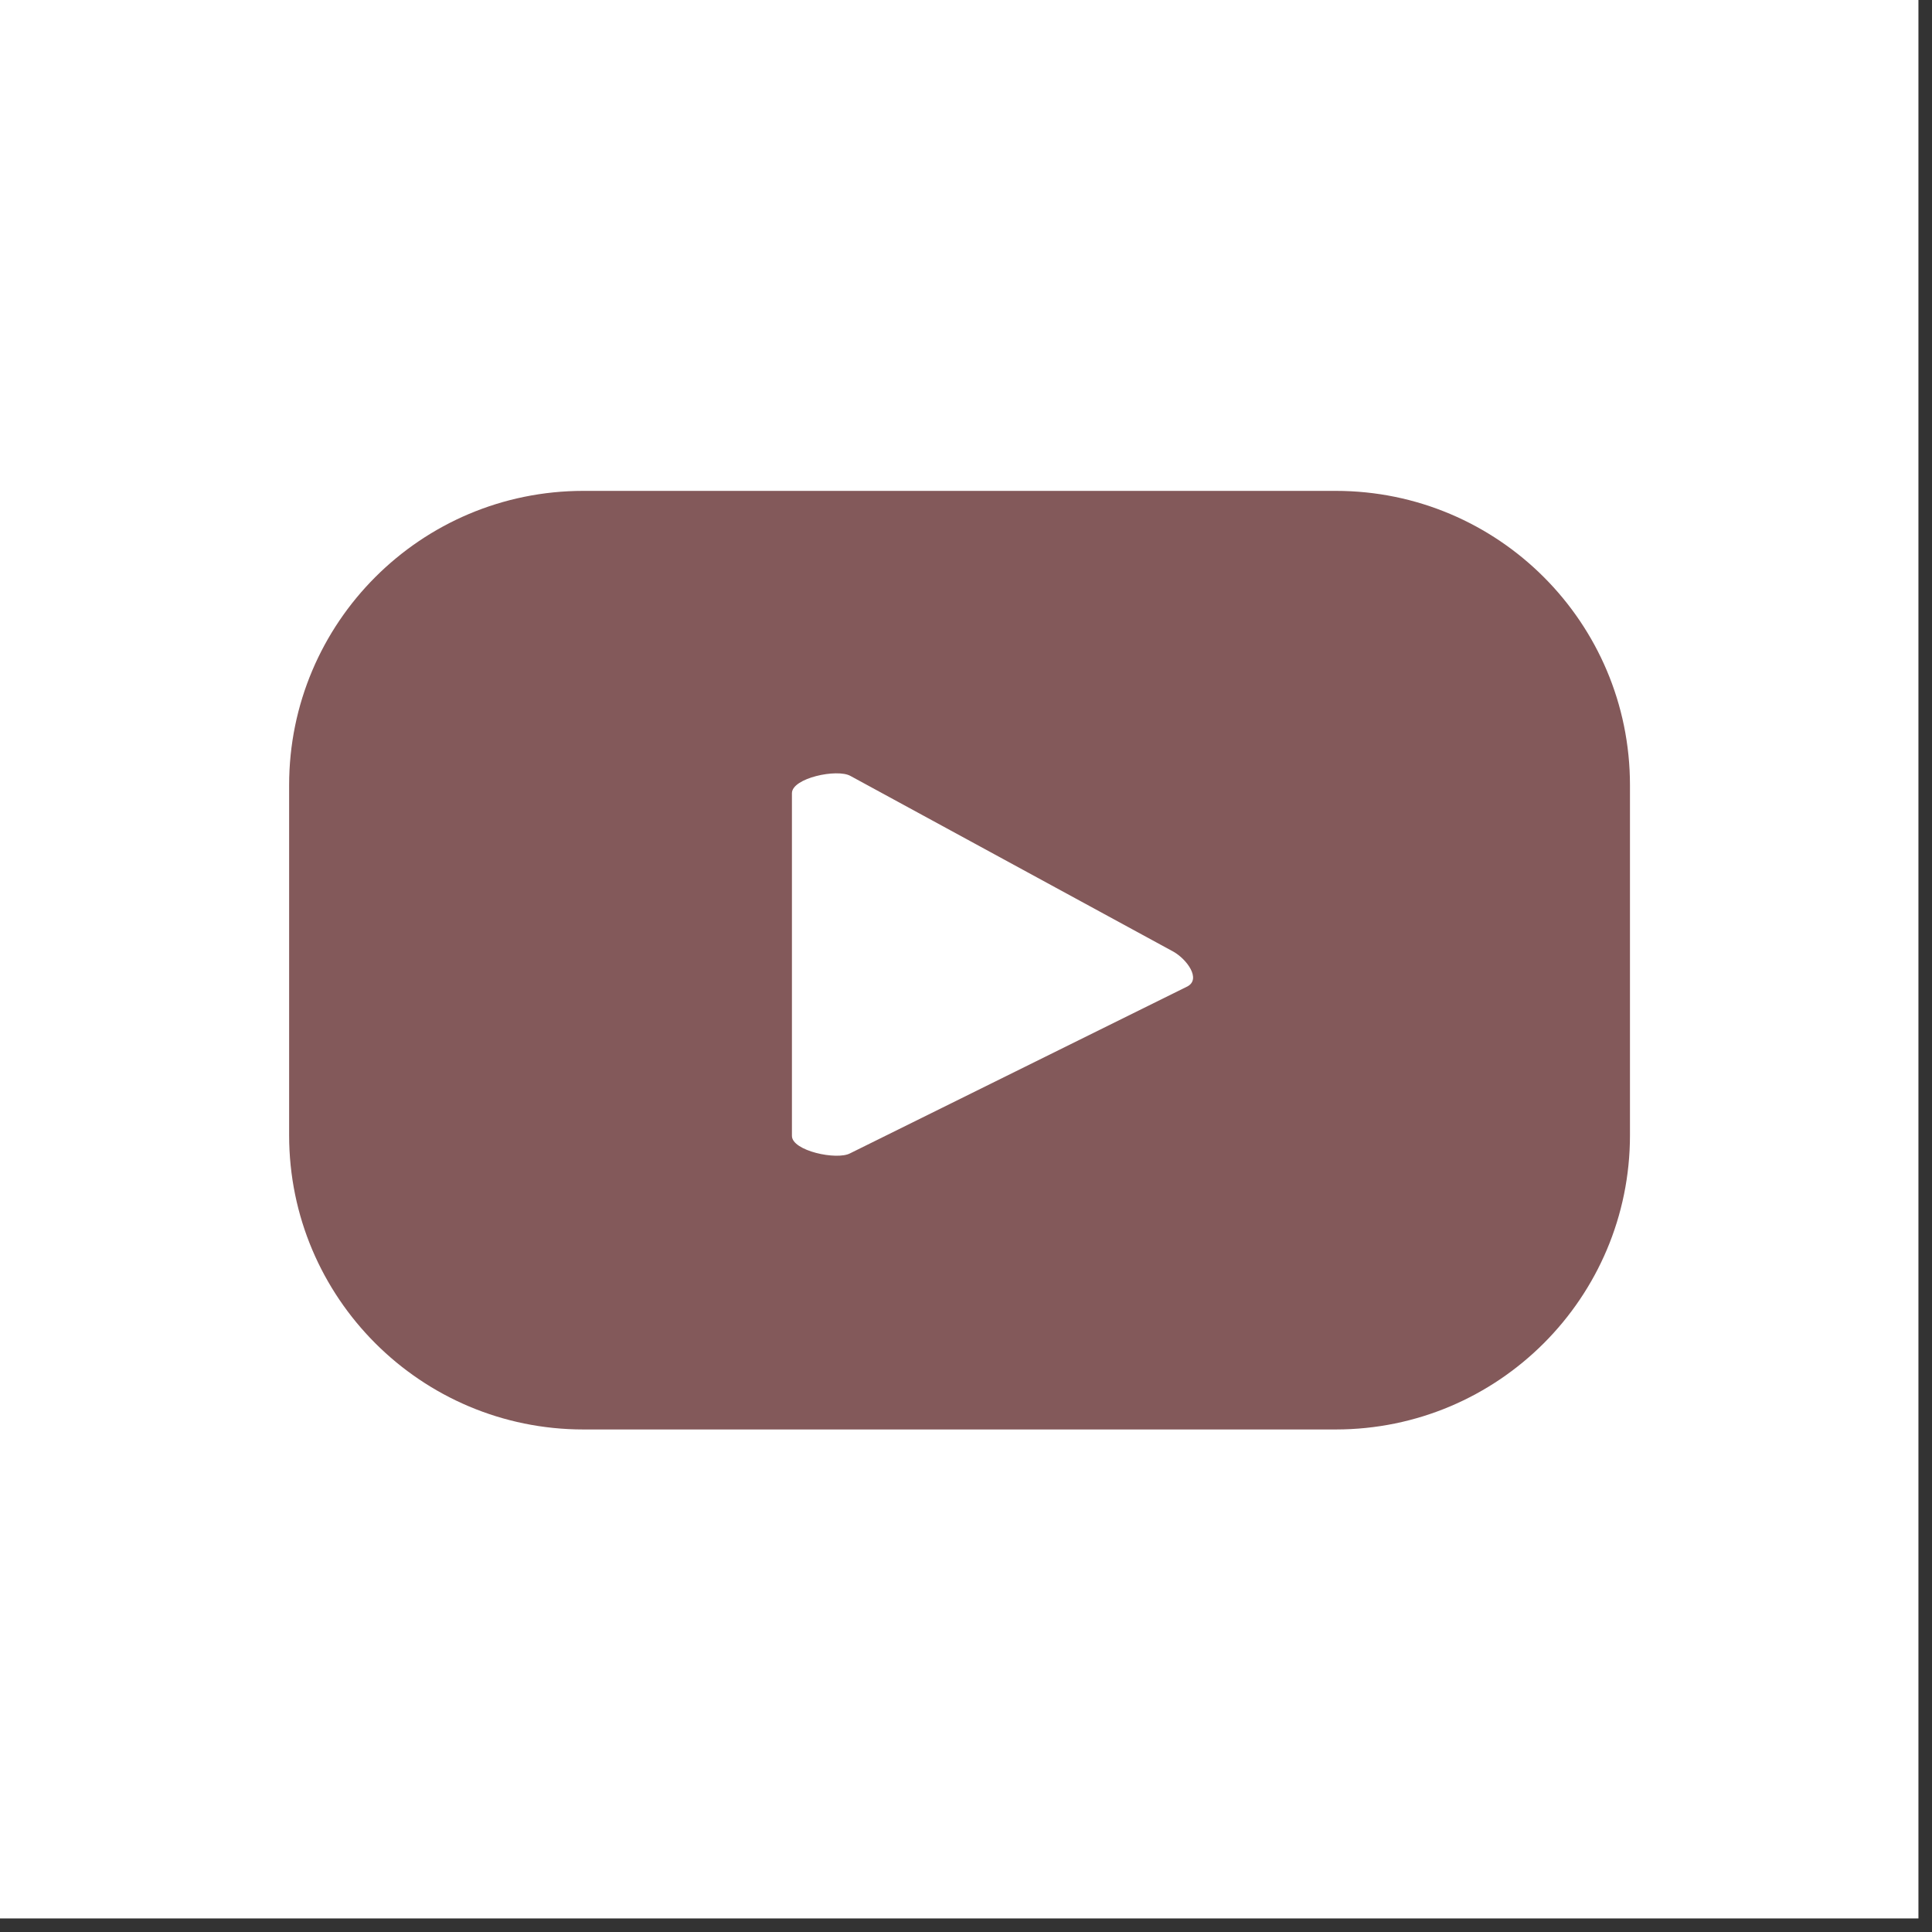 <?xml version="1.0" encoding="UTF-8" standalone="no"?>
<!DOCTYPE svg PUBLIC "-//W3C//DTD SVG 1.1//EN" "http://www.w3.org/Graphics/SVG/1.1/DTD/svg11.dtd">
<svg width="100%" height="100%" viewBox="0 0 96 96" version="1.1" xmlns="http://www.w3.org/2000/svg" xmlns:xlink="http://www.w3.org/1999/xlink" xml:space="preserve" xmlns:serif="http://www.serif.com/" style="fill-rule:evenodd;clip-rule:evenodd;stroke-linejoin:round;stroke-miterlimit:2;">
    <rect x="0" y="0" width="96" height="96" fill="#333333" stroke="none"/>
    <g transform="matrix(2,0,0,2,0,-475.924)">
        <rect x="0" y="237.962" width="47.663" height="47.663" style="fill:white;fill-rule:nonzero;"/>
    </g>
    <g transform="matrix(2.878,0,0,2.878,-287.553,-897.835)">
        <path d="M120.417,328.995L114.592,331.877C114.363,332.001 113.587,331.835 113.587,331.576L113.587,325.66C113.587,325.397 114.37,325.232 114.598,325.362L120.174,328.396C120.408,328.529 120.653,328.867 120.417,328.995ZM128.056,325.52C128.056,322.715 125.781,320.44 122.976,320.44L109.986,320.44C107.181,320.44 104.906,322.715 104.906,325.52L104.906,331.565C104.906,334.37 107.181,336.645 109.986,336.645L122.976,336.645C125.781,336.645 128.056,334.37 128.056,331.565L128.056,325.52Z" style="fill:rgb(131,89,90);fill-rule:nonzero;"/>
    </g>
</svg>
